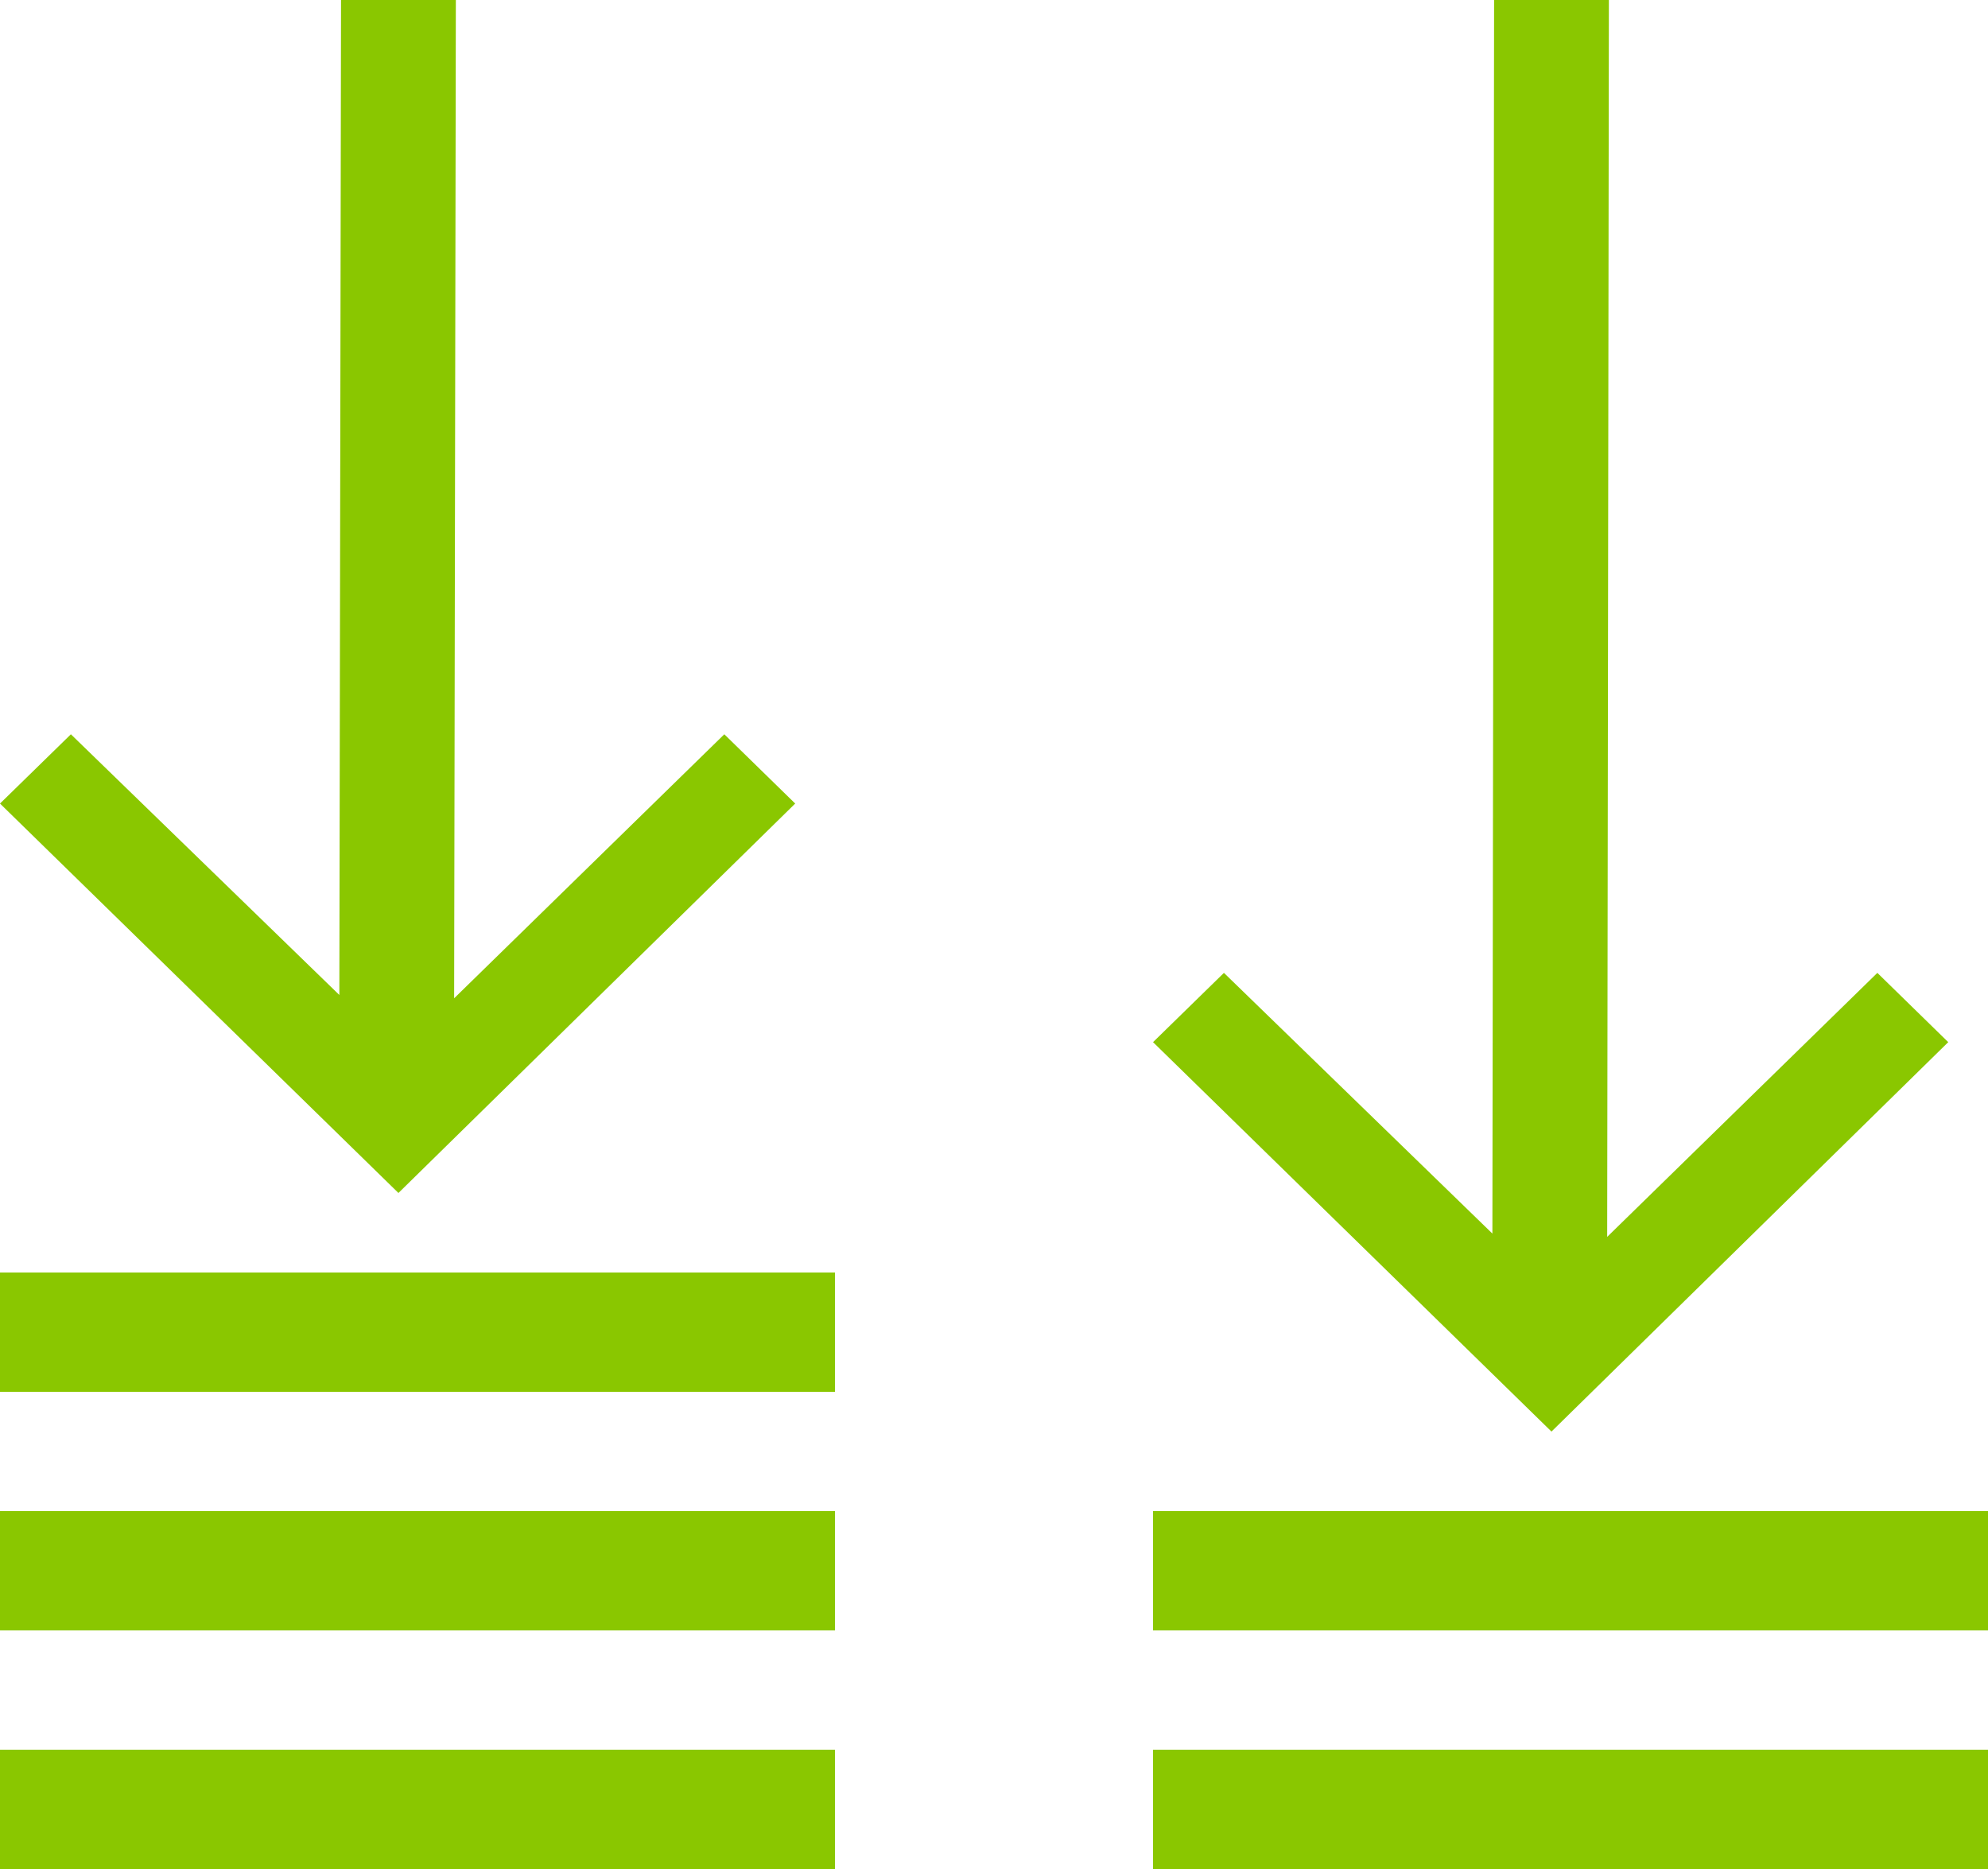 <?xml version="1.0" encoding="utf-8"?>
<svg width="50" height="47" viewBox="0 0 50 47" fill="none" xmlns="http://www.w3.org/2000/svg">
<path d="M20 20.207L18.217 18.465L11.422 25.104L11.465 -3.73078e-07L8.577 -4.99294e-07L8.535 25.021L1.783 18.465L-8.83297e-07 20.207L10.021 30L20 20.207Z" fill="#8AC700"/>
<path d="M49 26.207L47.217 24.465L40.422 31.104L40.465 -3.73078e-07L37.578 -4.99294e-07L37.535 31.021L30.783 24.465L29 26.207L39.021 36L49 26.207Z" fill="#8AC700"/>
<line x1="50" y1="39.5" x2="29" y2="39.5" stroke="#8AC700" stroke-width="3"/>
<line x1="50" y1="45.5" x2="29" y2="45.5" stroke="#8AC700" stroke-width="3"/>
<line x1="21" y1="45.5" x2="-1.31134e-07" y2="45.5" stroke="#8AC700" stroke-width="3"/>
<line x1="21" y1="33.5" x2="-1.31134e-07" y2="33.5" stroke="#8AC700" stroke-width="3"/>
<line x1="21" y1="39.5" x2="-1.31134e-07" y2="39.5" stroke="#8AC700" stroke-width="3"/>
</svg>
